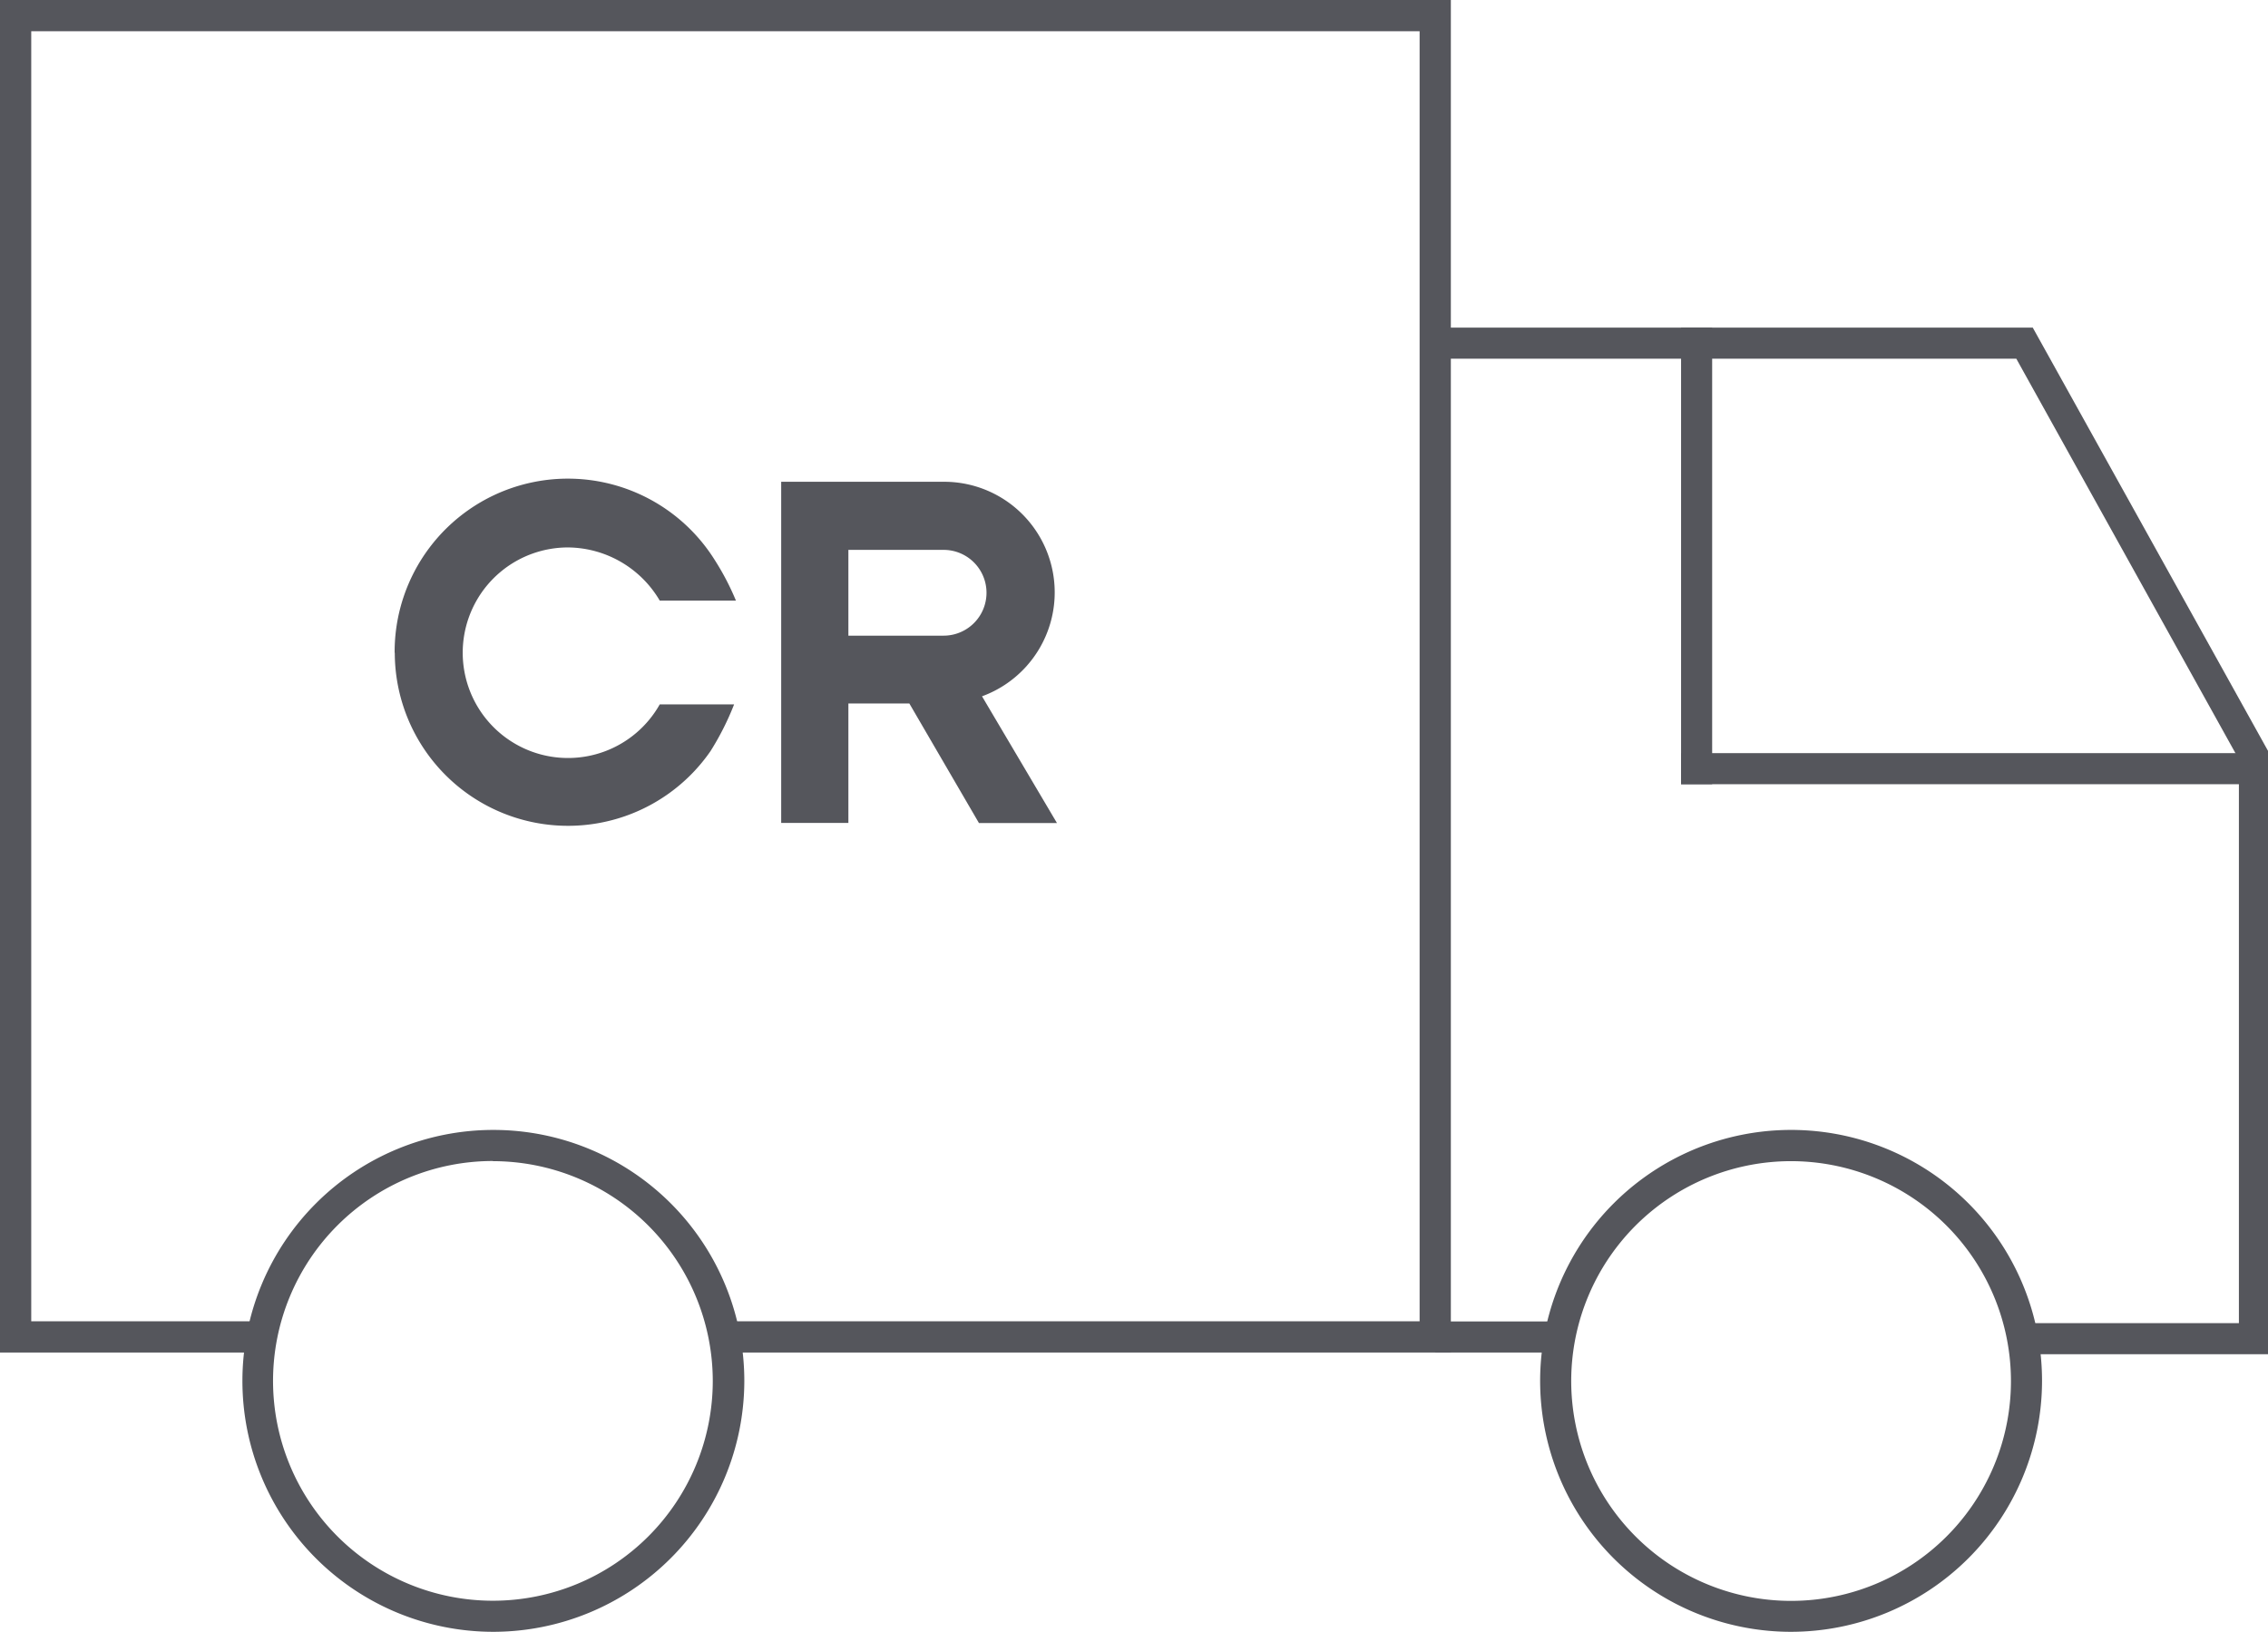 <svg viewBox="0 0 148.85 107.1" xmlns="http://www.w3.org/2000/svg"><g fill="#55565c"><path d="m537.71 437.8a16.47 16.47 0 1 1 16.46-16.47 16.49 16.49 0 0 1 -16.46 16.47zm0-30.89a14.43 14.43 0 1 0 14.42 14.42 14.44 14.44 0 0 0 -14.42-14.42z" transform="translate(-420.15 -330.7)"/><path d="m452.5 437.8a16.47 16.47 0 1 1 16.5-16.46 16.49 16.49 0 0 1 -16.5 16.46zm0-30.9a14.43 14.43 0 1 0 14.43 14.43 14.44 14.44 0 0 0 -14.43-14.42z" transform="translate(-420.15 -330.7)"/><path d="m148.85 88.88h-15.96l-.38-2.04h14.43v-37l-14.61-26.3h-38.13v-2.04h39.21l15.44 27.78z"/><path d="m95.22 88.77h-47.61v-2.05h45.56v-84.67h-91.12v84.67h15.07v2.05h-17.12v-88.77h95.22z"/><path d="m110.33 49.43h38.52v2.04h-38.52z"/><path d="m110.33 21.5h2.04v29.97h-2.04z"/><path d="m94.2 86.73h8.49v2.04h-8.49z"/><g transform="translate(-420.15 -330.7)"><path d="m446.06 373.56a11.37 11.37 0 0 0 20.72 6.44 18.12 18.12 0 0 0 1.55-3.07h-4.88a6.91 6.91 0 1 1 -6-10.3 7.05 7.05 0 0 1 6 3.49h5a17 17 0 0 0 -1.4-2.68 11.37 11.37 0 0 0 -21 6.09z"/><path d="m484.6 376.4a7.26 7.26 0 0 0 -2.51-14.08h-10.67v22.39h4.41v-7.84h4l4.57 7.85h5.12zm-2.52-9.61a2.81 2.81 0 1 1 0 5.63h-6.25v-5.63z"/></g></g></svg>
